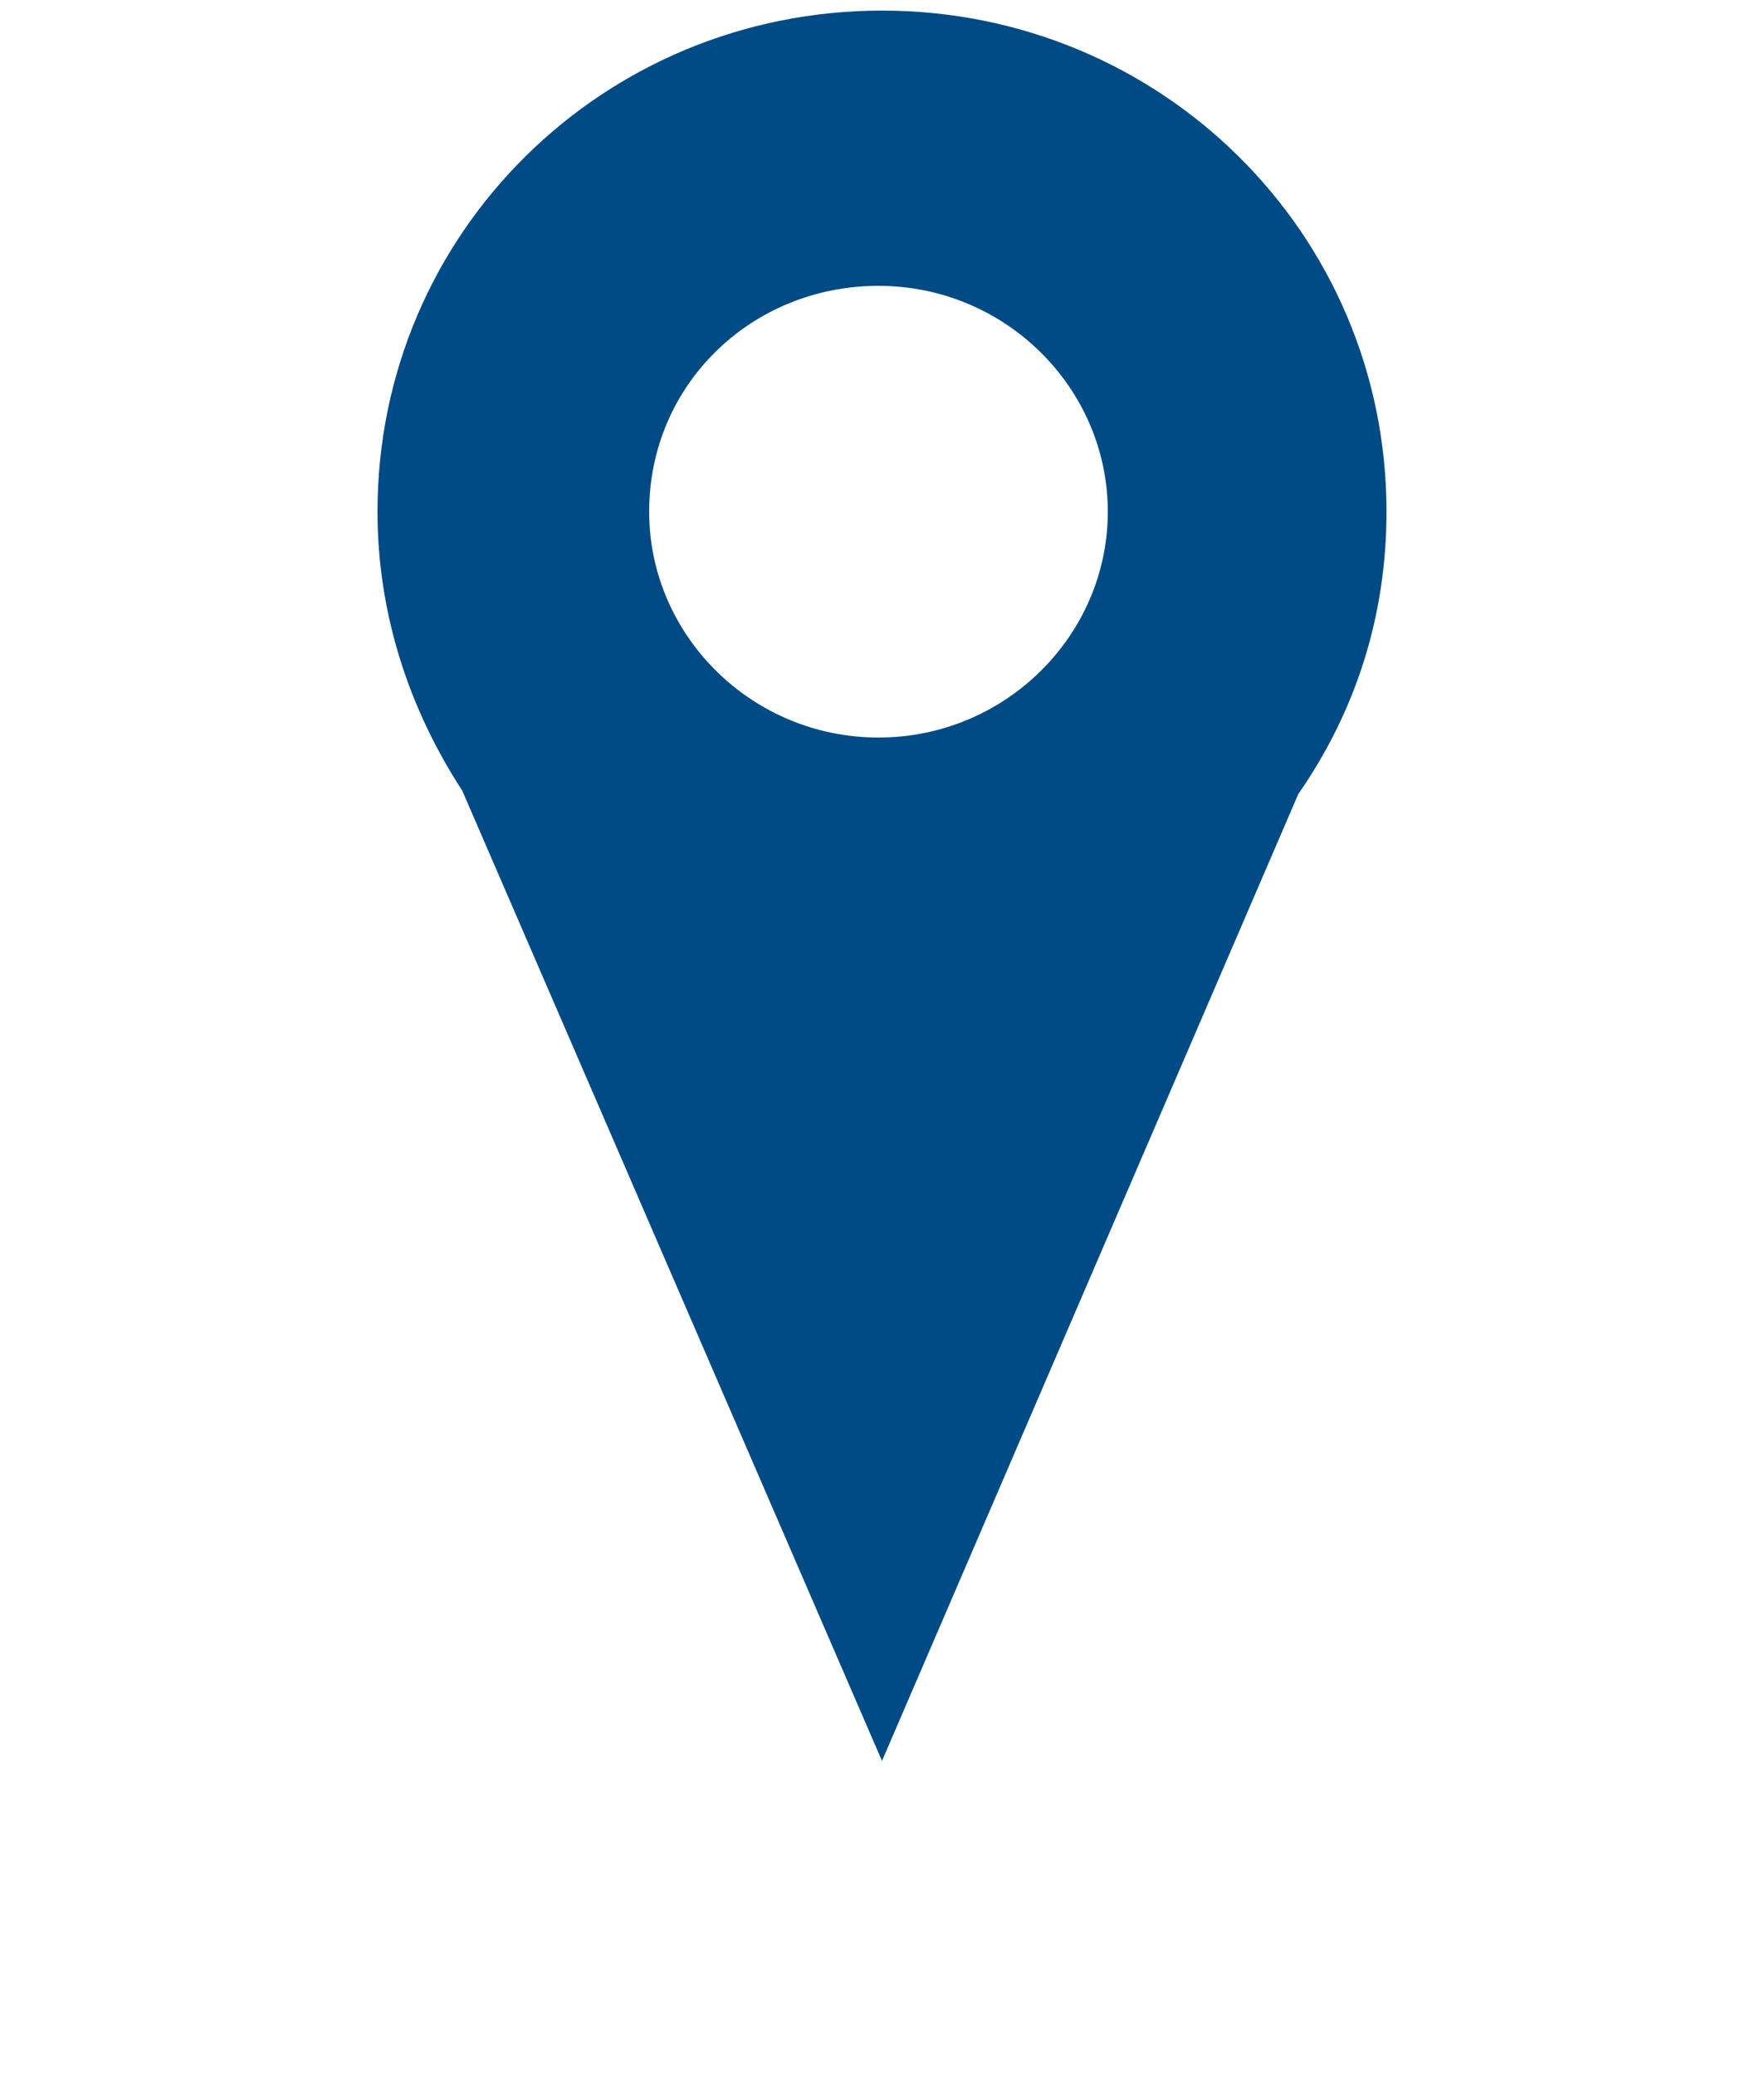 <?xml version="1.0" encoding="UTF-8"?> <svg xmlns="http://www.w3.org/2000/svg" xmlns:xlink="http://www.w3.org/1999/xlink" version="1.1" id="Ebene_1" x="0px" y="0px" viewBox="0 0 50 58.8" style="enable-background:new 0 0 50 58.8;" xml:space="preserve"> <style type="text/css"> .st0{fill:#004B85;} .st1{display:none;fill:#004B85;} </style> <path class="st0" d="M25,0.3c-7.9,0-14.3,6.3-14.3,14.2c0,2.9,0.9,5.6,2.4,7.9l11.9,27.5l11.8-27.4c1.6-2.3,2.5-5,2.5-8 C39.3,6.6,32.9,0.3,25,0.3z M24.9,20.9c-3.6,0-6.5-2.9-6.5-6.4c0-3.6,2.9-6.4,6.5-6.4s6.5,2.9,6.5,6.4C31.4,18,28.5,20.9,24.9,20.9z "></path> <path class="st1" d="M1.5,3.1v39.7h46.9V3.1H1.5z M45.1,39.6H4.7V16.9h40.4V39.6z"></path> <rect x="2.7" y="22.4" class="st1" width="44.5" height="3.1"></rect> <rect x="3.1" y="31" class="st1" width="44.5" height="3.1"></rect> <rect x="17.5" y="26.3" transform="matrix(-1.836970e-16 1 -1 -1.836970e-16 60.001 -4.369)" class="st1" width="29.3" height="3.1"></rect> <rect x="3" y="26.6" transform="matrix(-1.836970e-16 1 -1 -1.836970e-16 45.808 10.429)" class="st1" width="29.3" height="3.1"></rect> <rect x="7.8" class="st1" width="11.4" height="3.1"></rect> <rect x="30.6" class="st1" width="11.4" height="3.1"></rect> </svg> 